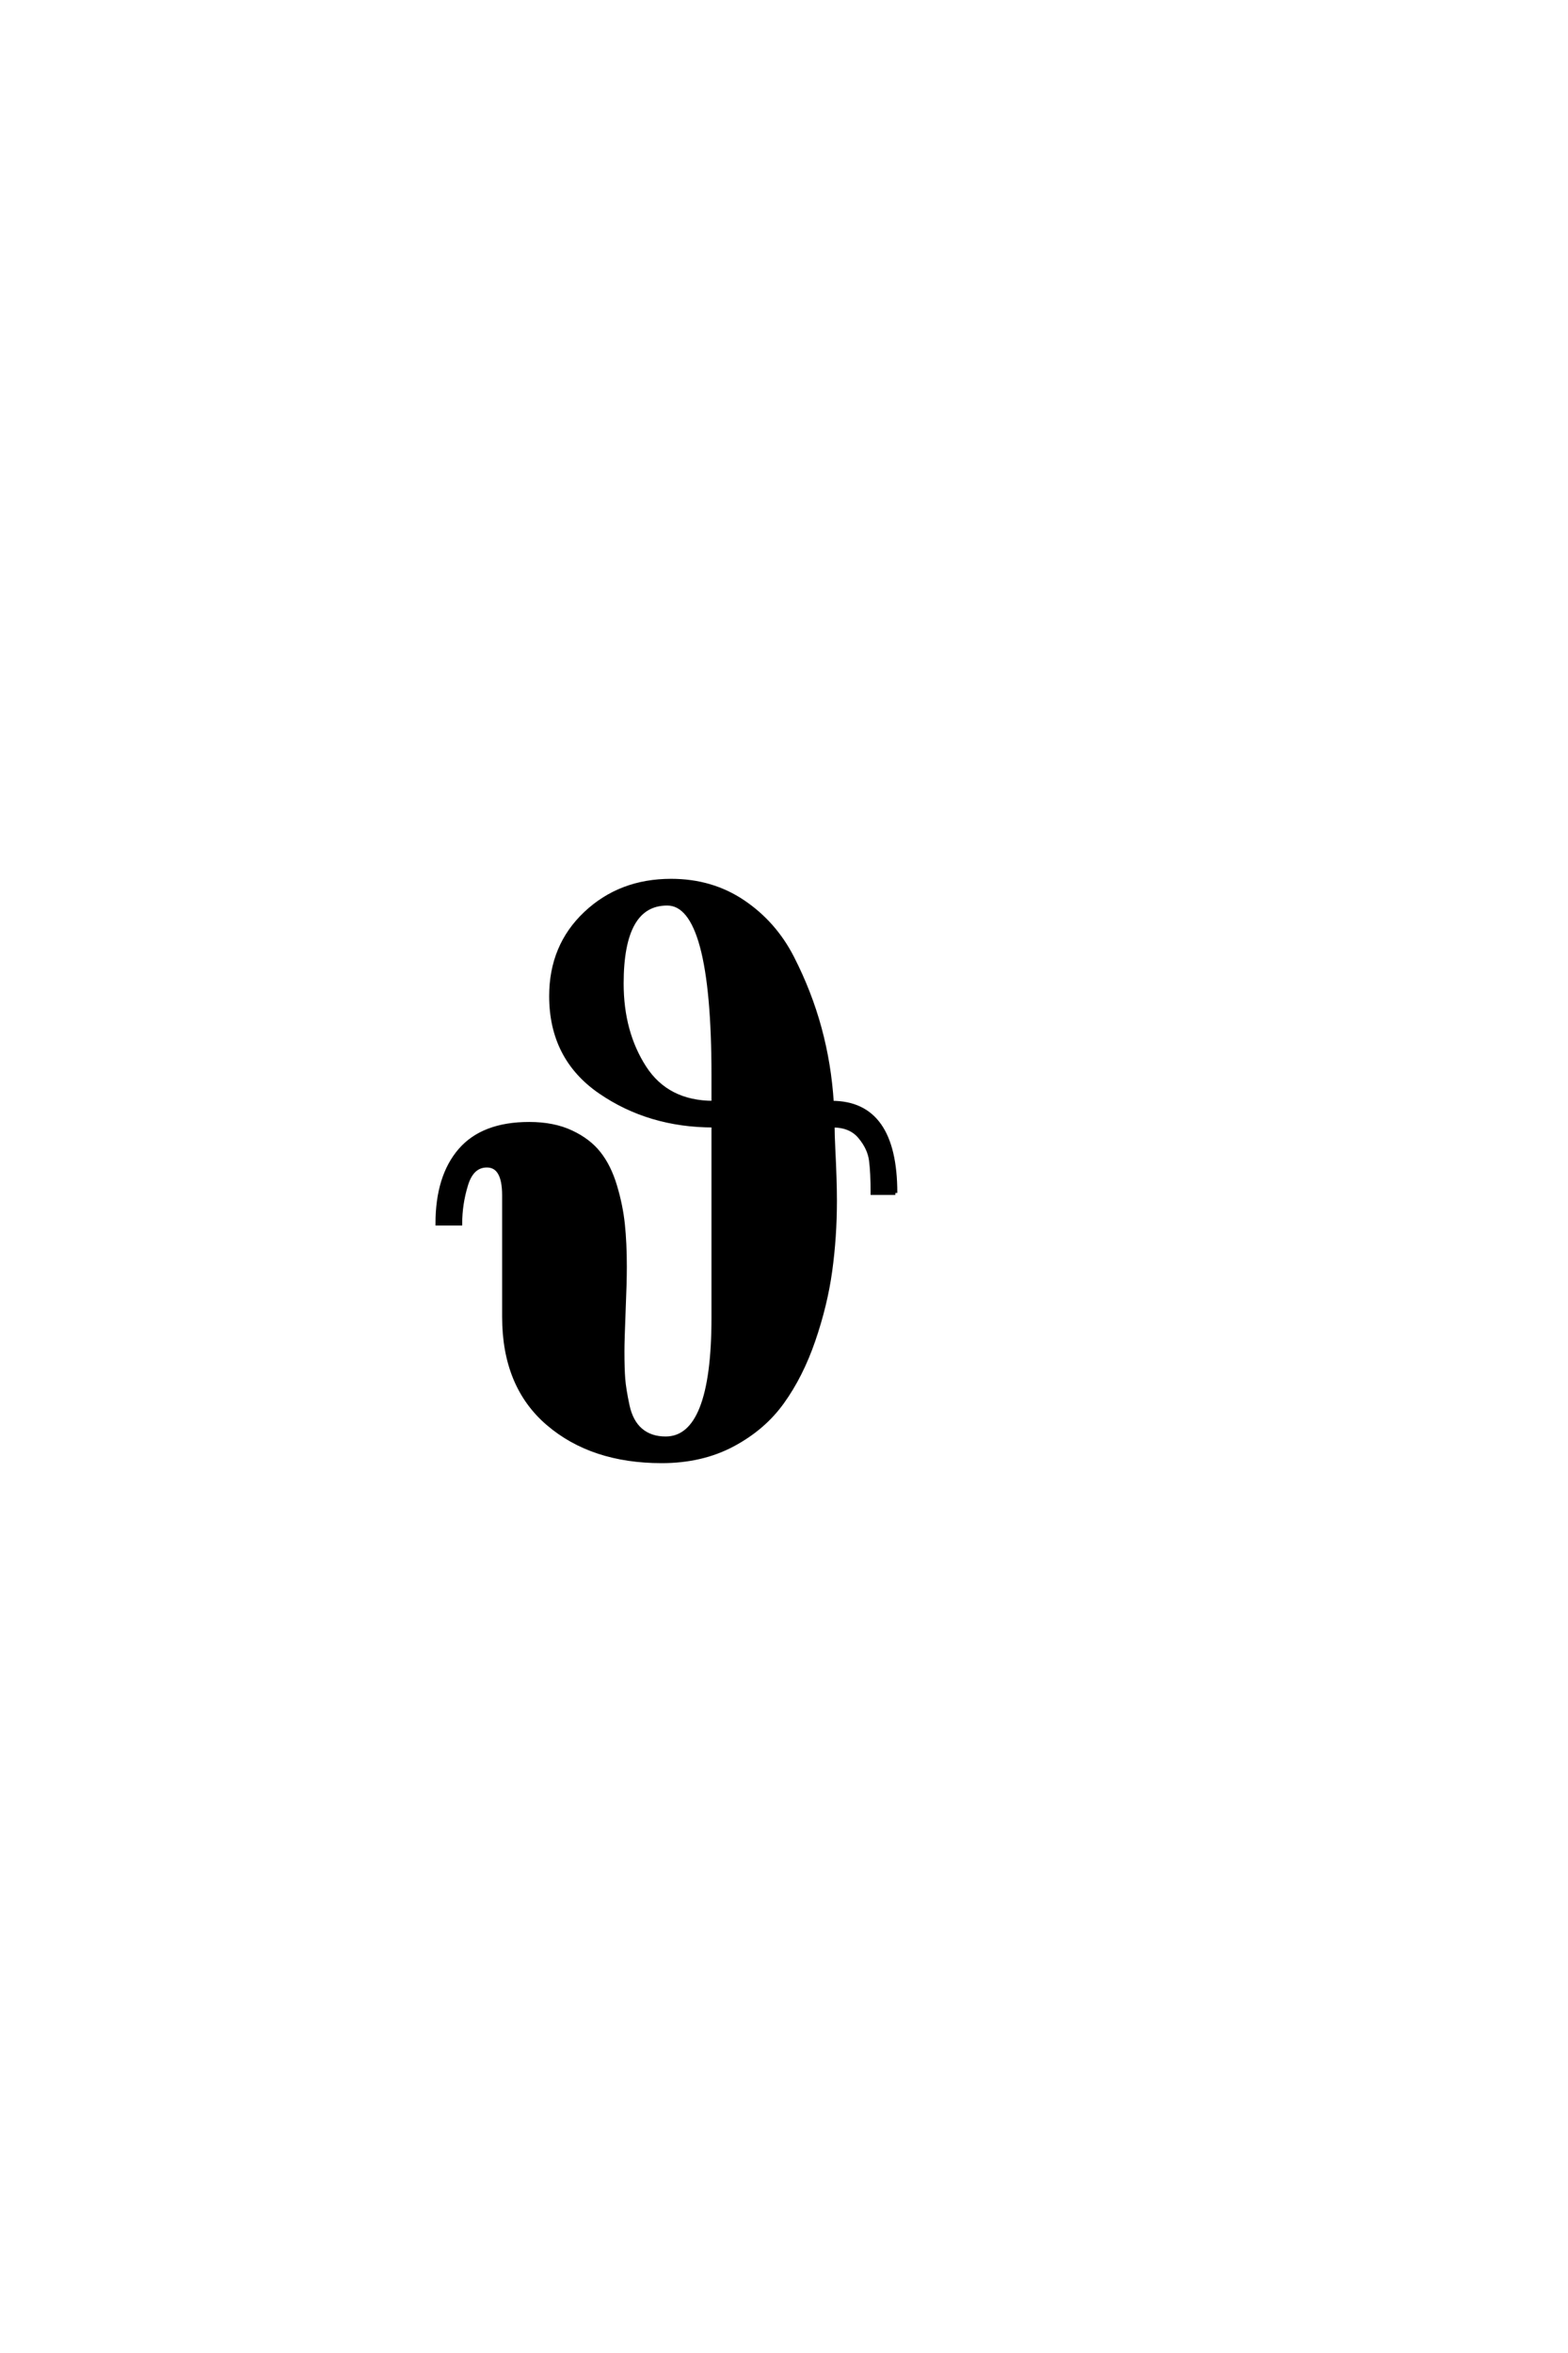 <?xml version='1.0' encoding='UTF-8'?>
<!DOCTYPE svg PUBLIC "-//W3C//DTD SVG 1.0//EN"
"http://www.w3.org/TR/2001/REC-SVG-20010904/DTD/svg10.dtd">

<svg xmlns='http://www.w3.org/2000/svg' version='1.0' width='40.0' height='60.0'>

 <g transform='scale(0.1 -0.1) translate(110.0 -370.0)'>
  <path d='M118.406 65.797
L112.594 65.797
Q112.594 71 112.188 74.094
Q111.797 77.203 109.391 80.094
Q107 83 102.406 83
Q102.406 80.797 102.594 76.891
Q102.797 73 102.891 69.797
Q103 66.594 103 63.797
Q103 54.594 101.797 45.891
Q100.594 37.203 97.5 28.203
Q94.406 19.203 89.594 12.5
Q84.797 5.797 76.891 1.594
Q69 -2.594 58.797 -2.594
Q41 -2.594 29.797 7
Q18.594 16.594 18.594 34.203
L18.594 65.203
Q18.594 72.797 14.203 72.797
Q10.406 72.797 8.906 67.891
Q7.406 63 7.406 58
L1.594 58
Q1.594 70 7.391 76.703
Q13.203 83.406 25 83.406
Q31.203 83.406 35.703 81.297
Q40.203 79.203 42.797 75.891
Q45.406 72.594 46.906 67.594
Q48.406 62.594 48.906 57.797
Q49.406 53 49.406 47
Q49.406 43 49.094 35.594
Q48.797 28.203 48.797 25.406
Q48.797 21 49 18.391
Q49.203 15.797 50.094 11.594
Q51 7.406 53.5 5.297
Q56 3.203 59.797 3.203
Q72 3.203 72 34
L72 83
Q55.594 83 43.094 91.594
Q30.594 100.203 30.594 116
Q30.594 128.797 39.391 137.094
Q48.203 145.406 61.203 145.406
Q71.594 145.406 79.594 140
Q87.594 134.594 92.094 125.797
Q96.594 117 99.094 107.797
Q101.594 98.594 102.203 88.797
Q118.406 88.797 118.406 65.797
Q118.406 88.797 118.406 65.797
M72 88.797
L72 95.797
Q72 139.594 60.203 139.594
Q48.594 139.594 48.594 119.203
Q48.594 106.797 54.391 97.797
Q60.203 88.797 72 88.797
' style='fill: #000000; stroke: #000000'/>
 </g>
</svg>

